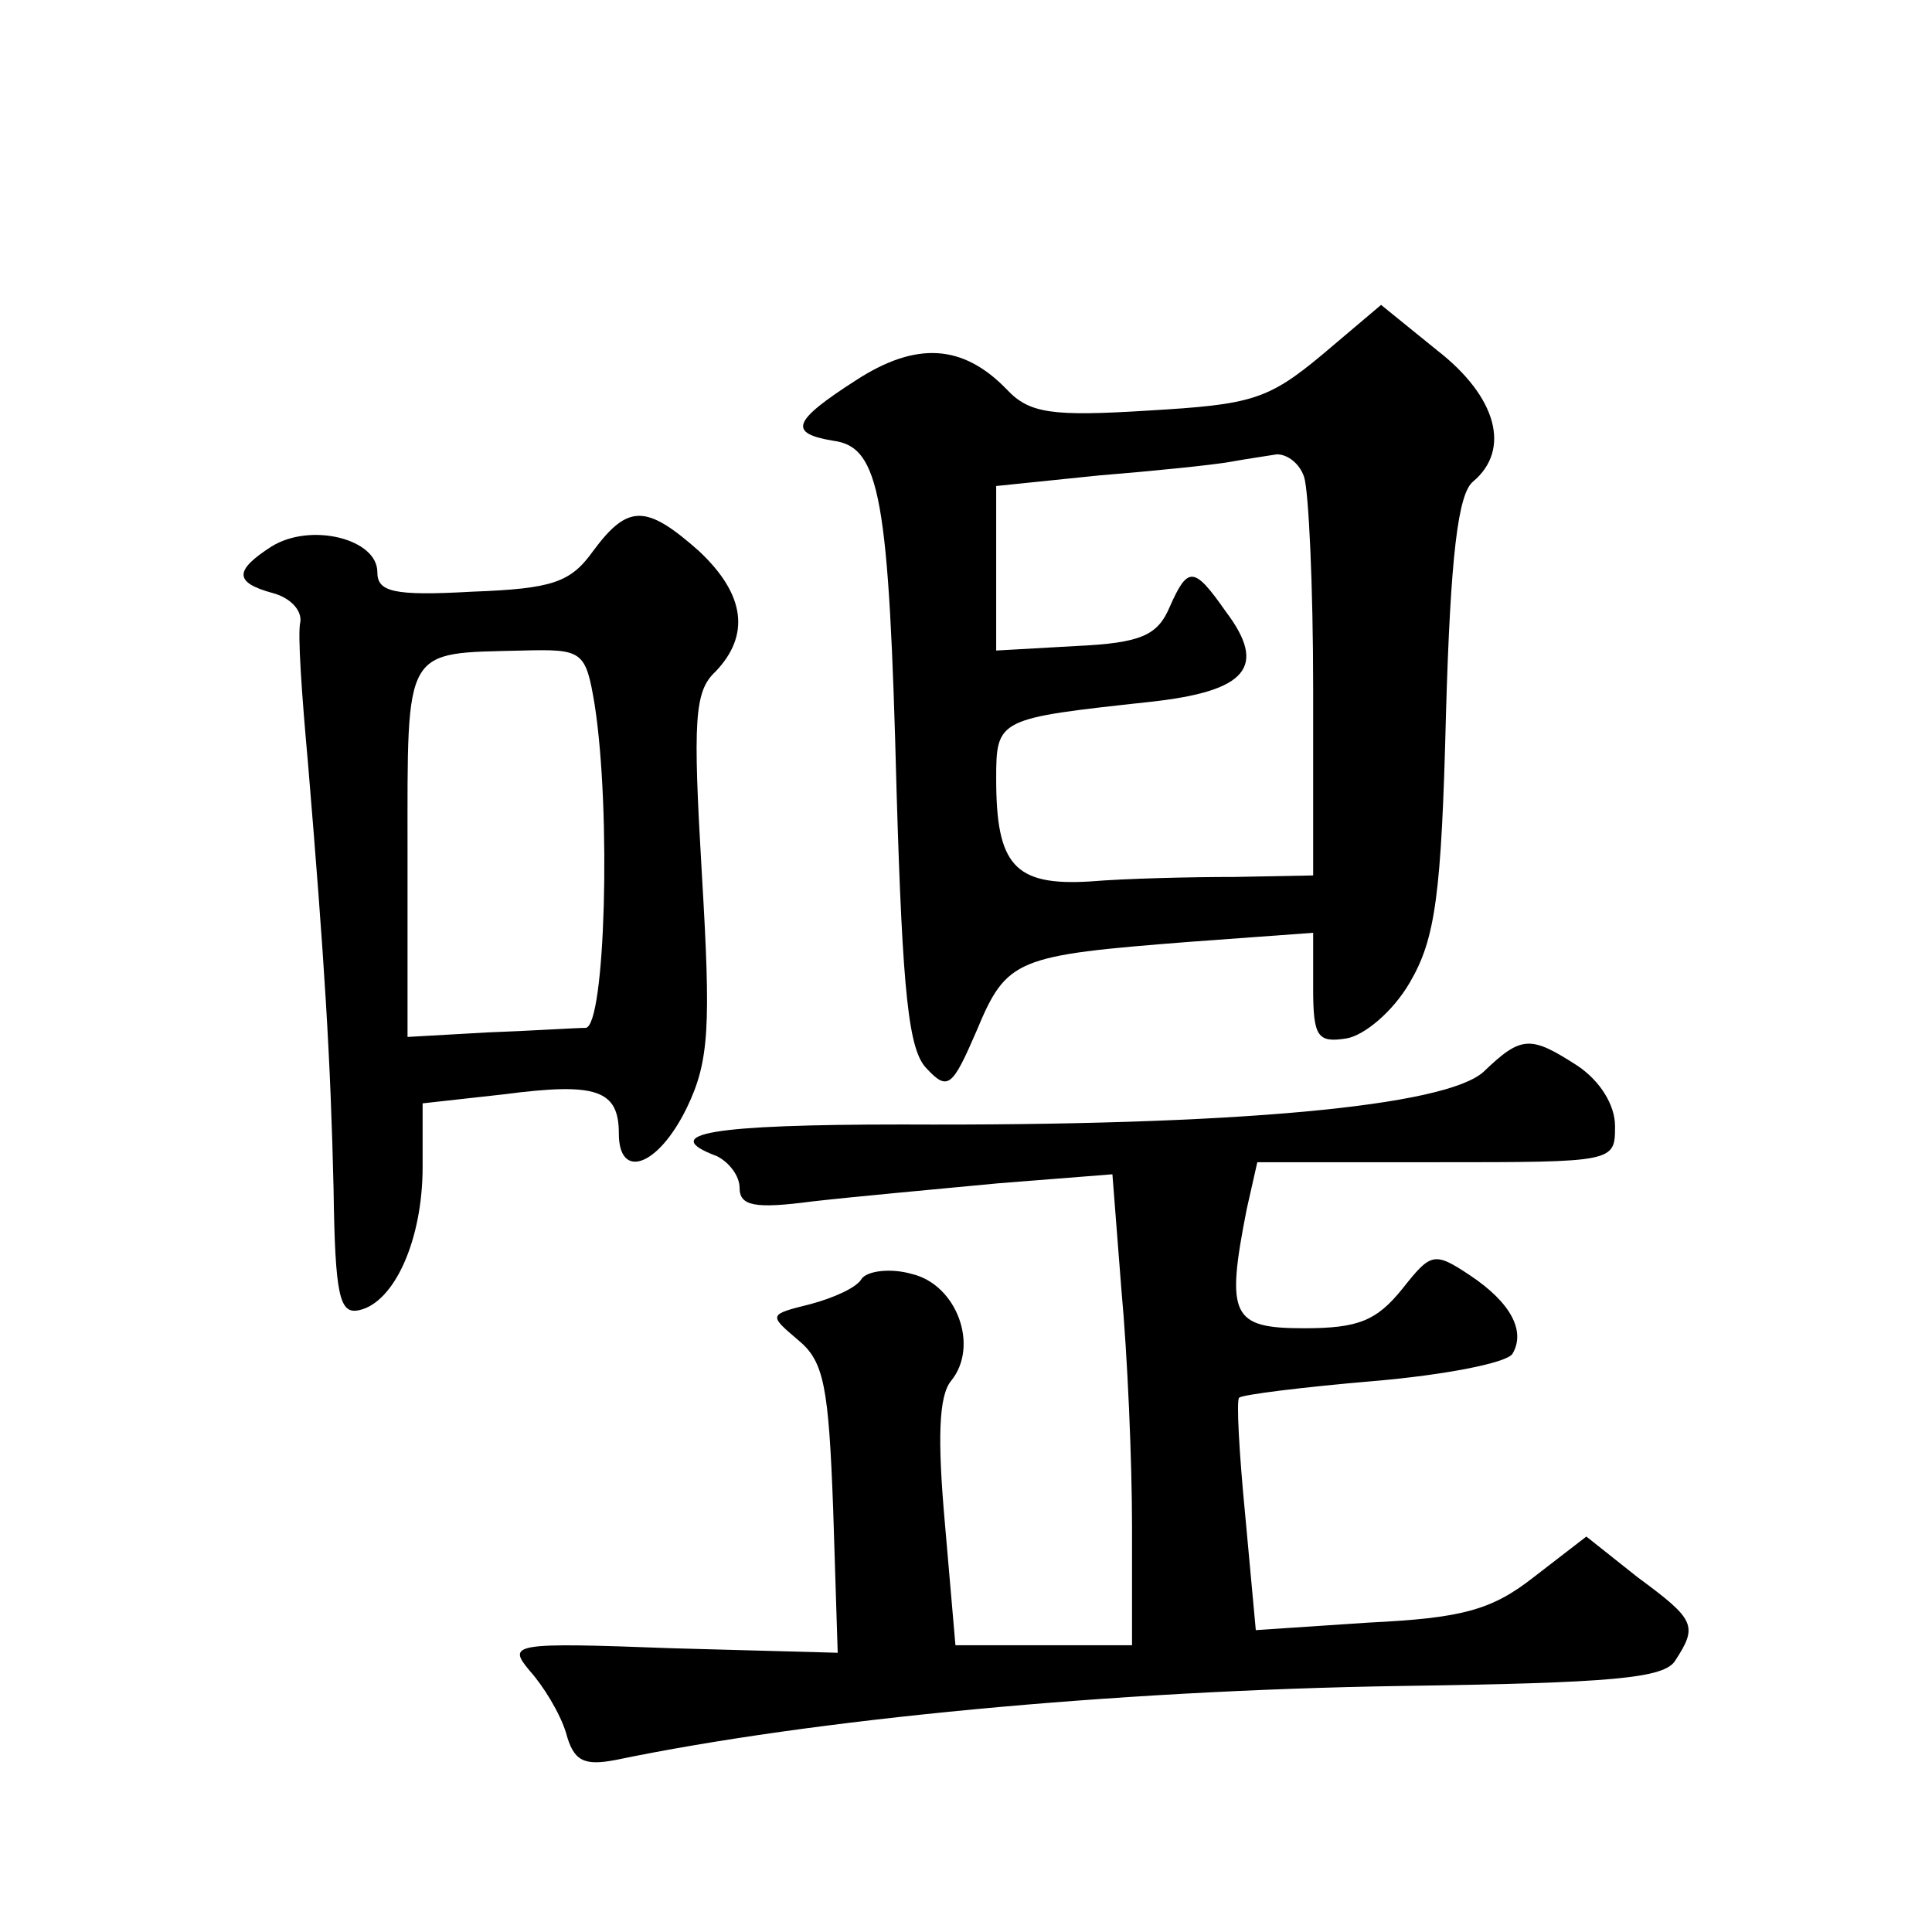 <?xml version="1.0" standalone="no"?>
<!DOCTYPE svg PUBLIC "-//W3C//DTD SVG 20010904//EN"
 "http://www.w3.org/TR/2001/REC-SVG-20010904/DTD/svg10.dtd">
<svg version="1.0" xmlns="http://www.w3.org/2000/svg"
 width="128pt" height="128pt" viewBox="0 0 128 128"
 preserveAspectRatio="xMidYMid meet">
<g transform="translate(0,128) scale(0.1,-0.1)"
fill="#0" stroke="none">
<path d="M876 1045 c-36 -30 -47 -33 -115 -37 -64 -4 -79 -2 -94 14 -29 30 -60
32 -100 6 -42 -27 -45 -35 -15 -40 31 -4 37 -37 42 -232 4 -135 8 -172 20 -184
14 -15 17 -12 33 25 20 48 26 50 141 59 l82 6 0 -37 c0 -32 3 -36 22 -33 12 2 31
18 42 37 17 29 21 58 24 178 3 105 8 146 18 154 25 21 16 56 -24 87 l-37 30 -39
-33z m-12 -81 c3 -9 6 -72 6 -140 l0 -124 -52 -1 c-29 0 -72 -1 -96 -3 -50 -3 -62
11 -62 68 0 40 1 40 102 51 64 7 78 23 50 60 -21 30 -25 30 -37 3 -8 -19 -19 -24
-62 -26 l-53 -3 0 55 0 54 68 7 c37 3 76 7 87 9 11 2 25 4 31 5 7 0 15 -6 18 -15z
M393 915 c-15 -21 -27 -25 -80 -27 -53 -3 -63 0 -63 13 0 22 -44 33 -70 17 -25
-16 -25 -24 1 -31 11 -3 19 -11 18 -19 -2 -7 1 -49 5 -93 11 -132 15 -196 17 -283
1 -71 4 -83 17 -80 23 5 42 46 42 95 l0 42 54 6 c61 8 76 3 76 -26 0 -31 26 -22
45 17 15 31 16 54 10 155 -6 102 -5 121 9 134 23 24 20 51 -11 80 -35 31 -47 31
-70 0z m1 -102 c11 -71 7 -213 -6 -214 -7 0 -37 -2 -65 -3 l-53 -3 0 123 c0 137
-3 131 76 133 40 1 42 0 48 -36z M983 570 c-25 -23 -164 -36 -385 -35 -126 0 -163
-6 -123 -21 8 -4 15 -13 15 -21 0 -12 10 -14 48 -9 26 3 81 8 123 12 l76 6 6 -77
c4 -43 7 -113 7 -157 l0 -78 -59 0 -58 0 -7 81 c-5 56 -4 84 4 94 19 23 4 64 -26
71 -14 4 -29 2 -33 -3 -3 -6 -19 -13 -34 -17 -28 -7 -28 -7 -8 -24 17 -14 20 -31
23 -112 l3 -95 -110 3 c-106 4 -109 3 -94 -15 9 -10 20 -28 24 -41 5 -19 12 -22
33 -18 130 27 329 46 520 49 140 2 175 5 182 17 15 23 13 27 -25 55 l-34 27 -35
-27 c-28 -22 -48 -27 -109 -30 l-75 -5 -7 76 c-4 41 -6 77 -4 78 2 2 42 7 89 11
47 4 88 12 92 18 9 15 -1 34 -28 52 -24 16 -26 15 -45 -9 -17 -21 -29 -26 -65 -26
-48 0 -52 8 -38 79 l7 31 118 0 c119 0 119 0 119 24 0 14 -10 30 -25 40 -31 20
-37 20 -62 -4z"/>
</g>
</svg>
